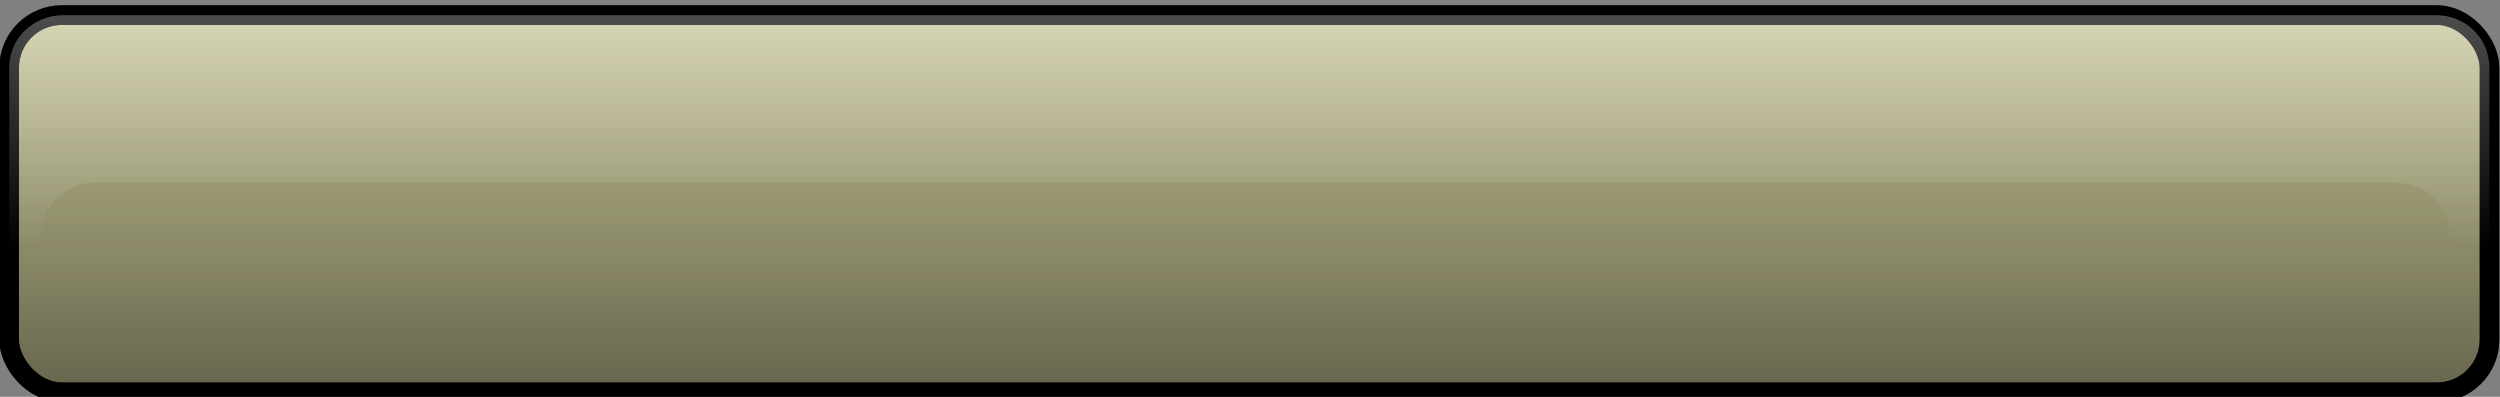 <?xml version="1.0" encoding="UTF-8" standalone="no"?>
<!-- Created with Inkscape (http://www.inkscape.org/) -->

<svg
   xmlns:dc="http://purl.org/dc/elements/1.1/"
   xmlns:cc="http://creativecommons.org/ns#"
   xmlns:rdf="http://www.w3.org/1999/02/22-rdf-syntax-ns#"
   xmlns:svg="http://www.w3.org/2000/svg"
   xmlns="http://www.w3.org/2000/svg"
   xmlns:xlink="http://www.w3.org/1999/xlink"
   xmlns:sodipodi="http://sodipodi.sourceforge.net/DTD/sodipodi-0.dtd"
   xmlns:inkscape="http://www.inkscape.org/namespaces/inkscape"
   id="svg2"
   version="1.1"
   inkscape:version="0.48.1 r9760"
   width="126"
   height="20"
   sodipodi:docname="generic_hi.svg">
  <rect width="100%" height="100%" fill="#808080" stroke="none"/>
  <defs
     id="defs6">
    <linearGradient
       inkscape:collect="always"
       id="linearGradient3609">
      <stop
         style="stop-color:#ffffff;stop-opacity:1;"
         offset="0"
         id="stop3611" />
      <stop
         style="stop-color:#ffffff;stop-opacity:0;"
         offset="1"
         id="stop3613" />
    </linearGradient>
    <linearGradient
       inkscape:collect="always"
       id="linearGradient3594">
      <stop
         style="stop-color:#000000;stop-opacity:1;"
         offset="0"
         id="stop3596" />
      <stop
         style="stop-color:#000000;stop-opacity:0;"
         offset="1"
         id="stop3598" />
    </linearGradient>
    <inkscape:perspective
       sodipodi:type="inkscape:persp3d"
       inkscape:vp_x="0 : 0.5 : 1"
       inkscape:vp_y="0 : 1000 : 0"
       inkscape:vp_z="1 : 0.5 : 1"
       inkscape:persp3d-origin="0.5 : 0.33333333 : 1"
       id="perspective10" />
    <linearGradient
       inkscape:collect="always"
       xlink:href="#linearGradient3594"
       id="linearGradient3600"
       x1="63.096"
       y1="20.267"
       x2="63.096"
       y2="-0.098"
       gradientUnits="userSpaceOnUse"
       gradientTransform="matrix(0.998,0,0,1,4.6004495e-4,-5.2637079e-4)" />
    <linearGradient
       inkscape:collect="always"
       xlink:href="#linearGradient3609"
       id="linearGradient3615"
       x1="59.856"
       y1="0.406"
       x2="59.856"
       y2="12.436"
       gradientUnits="userSpaceOnUse"
       gradientTransform="matrix(0.998,0,0,1,4.6004495e-4,-5.2637079e-4)" />
    <linearGradient
       inkscape:collect="always"
       xlink:href="#linearGradient3609"
       id="linearGradient2822"
       gradientUnits="userSpaceOnUse"
       gradientTransform="matrix(0.998,0,0,0.982,-0.004,0.367)"
       x1="59.856"
       y1="0.406"
       x2="59.856"
       y2="12.436" />
    <linearGradient
       inkscape:collect="always"
       xlink:href="#linearGradient3594"
       id="linearGradient2824"
       gradientUnits="userSpaceOnUse"
       gradientTransform="matrix(0.998,0,0,0.982,-0.004,0.367)"
       x1="63.096"
       y1="20.267"
       x2="63.096"
       y2="-0.098" />
  </defs>
  <sodipodi:namedview
     pagecolor="#c8c696"
     bordercolor="#ded9b3"
     borderopacity="1"
     objecttolerance="10"
     gridtolerance="10"
     guidetolerance="10"
     inkscape:pageopacity="0"
     inkscape:pageshadow="2"
     inkscape:window-width="1316"
     inkscape:window-height="744"
     id="namedview4"
     showgrid="false"
     inkscape:zoom="4.2936508"
     inkscape:cx="49.500333"
     inkscape:cy="-4.6359898"
     inkscape:window-x="50"
     inkscape:window-y="24"
     inkscape:window-maximized="1"
     inkscape:current-layer="svg2" />
  <rect
     style="fill:#c8c696;fill-opacity:1;stroke:#000000;stroke-width:0.99"
     id="rect2818"
     width="125.01"
     height="19.01"
     x="0.461"
     y="0.762"
     ry="2.657" />
  <rect
     ry="2.657"
     y="0.762"
     x="0.461"
     height="19.01"
     width="125.01"
     id="rect2820"
     style="opacity:0.5;fill:url(#linearGradient2824);fill-opacity:1;stroke:#000000;stroke-width:0.99" />
  <path
     style="opacity:0.3;fill:url(#linearGradient2822);fill-opacity:1;stroke:none"
     d="m 3.177,0.766 c -1.496,0 -2.713,1.167 -2.713,2.638 l 0,13.713 c 0,1.08 0.655,2.007 1.591,2.424 l 0,-7.669 c 0,-1.477 1.212,-2.669 2.713,-2.669 l 115.986,0 c 1.501,0 2.713,1.192 2.713,2.669 l 0,7.792 c 1.148,-0.306 1.996,-1.317 1.996,-2.546 l 0,-13.713 c 0,-1.472 -1.186,-2.638 -2.682,-2.638 l -119.604,0 z"
     id="rect3602" />
</svg>
